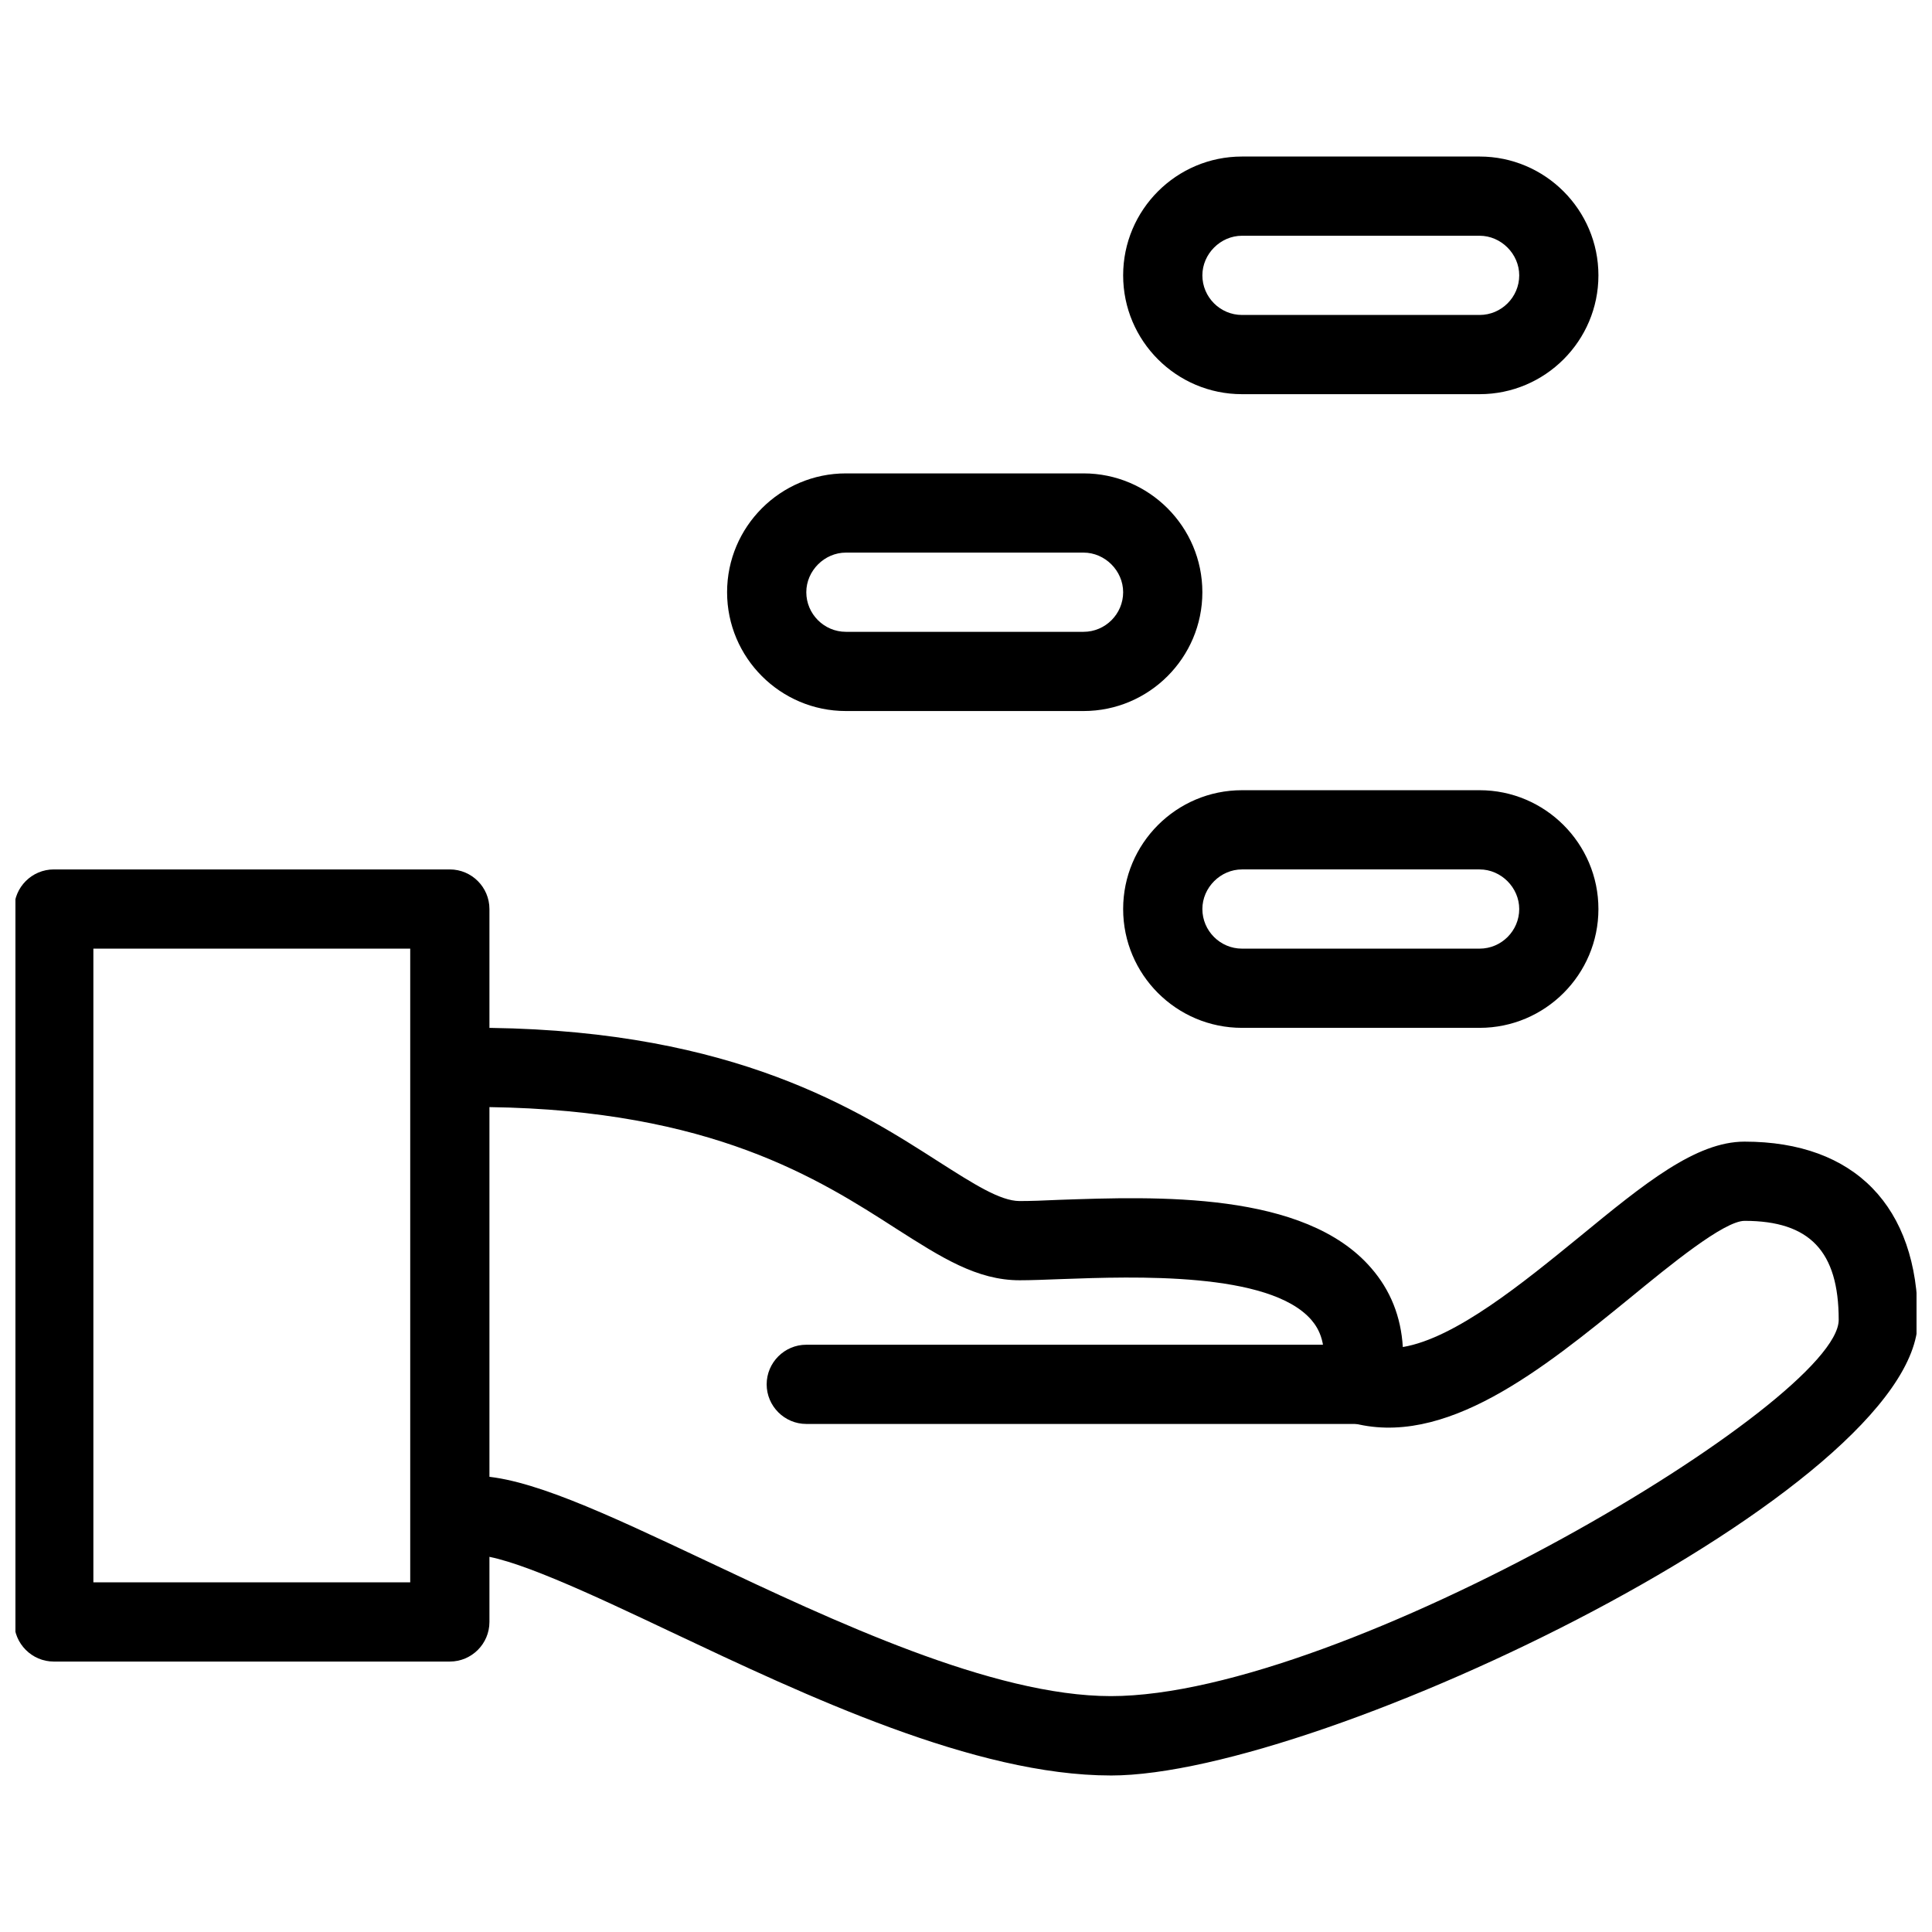 <?xml version="1.0" encoding="UTF-8"?>
<!-- The Best Svg Icon site in the world: iconSvg.co, Visit us! https://iconsvg.co -->
<svg width="800px" height="800px" version="1.1" viewBox="144 144 512 512" xmlns="http://www.w3.org/2000/svg">
 <defs>
  <clipPath id="b">
   <path d="m148.09 374h125.91v211h-125.91z"/>
  </clipPath>
  <clipPath id="a">
   <path d="m259 416h392.9v199h-392.9z"/>
  </clipPath>
 </defs>
 <g clip-path="url(#b)">
  <path d="m263.21 584.33h-104.96c-5.773 0-10.496-4.723-10.496-10.496v-188.93c0-5.793 4.723-10.496 10.496-10.496h104.96c5.773 0 10.496 4.703 10.496 10.496v188.93c0 5.793-4.723 10.496-10.496 10.496zm-94.465-20.992h83.969v-167.94h-83.969z"/>
 </g>
 <g clip-path="url(#a)">
  <path d="m438.37 614.52c-36.023 0-80.652-21.074-116.48-38.016-21.223-10.055-43.18-20.383-52.102-20.383-5.75 0-10.496-4.703-10.496-10.496 0-5.793 4.746-10.496 10.496-10.496 13.645 0 34.574 9.887 61.086 22.379 33.922 16.039 76.18 35.98 107.52 35.98 61.82 0 192.88-78.133 192.88-99.711 0-18.137-7.66-26.238-24.938-26.238-5.457 0-19.836 11.797-30.332 20.402-23.09 18.809-49.207 40.137-74.207 32.98-5.164-1.449-8.398-6.613-7.43-11.945 1.594-8.816-0.859-12.848-2.832-15.176-11.105-12.824-47.023-11.523-66.168-10.832-4.305 0.168-8.164 0.316-11.148 0.316-11.336 0-20.719-6.023-32.645-13.625-20.656-13.289-48.996-31.445-107.94-32.266-5.793-0.082-10.434-4.848-10.348-10.664 0.082-5.773 4.68-10.18 10.645-10.328 64.969 0.902 97.488 21.77 118.98 35.562 9.047 5.75 16.145 10.328 21.309 10.328 2.832 0 6.359-0.125 10.371-0.316 25.863-0.902 65.16-2.352 82.773 18.055 5.121 5.879 7.914 12.891 8.398 20.949 13.98-2.352 31.93-17.066 46.938-29.305 17.129-14.066 30.711-25.129 43.621-25.129 29.199 0 45.93 17.215 45.93 47.23 0 44.566-157.73 120.75-213.87 120.75z"/>
 </g>
 <path d="m504.62 521.36h-146.95c-5.773 0-10.496-4.723-10.496-10.496s4.723-10.496 10.496-10.496h146.95c5.773 0 10.496 4.723 10.496 10.496s-4.703 10.496-10.496 10.496z"/>
 <path d="m536.11 248.46h-62.977c-17.383 0-31.488-14.129-31.488-31.488s14.105-31.488 31.488-31.488h62.977c17.34 0 31.488 14.129 31.488 31.488s-14.129 31.488-31.488 31.488zm-62.973-41.984c-5.688 0-10.496 4.809-10.496 10.496 0 5.773 4.723 10.496 10.496 10.496h62.977c5.773 0 10.496-4.723 10.496-10.496 0-5.688-4.809-10.496-10.496-10.496z"/>
 <path d="m431.15 332.43h-62.977c-17.359 0-31.488-14.129-31.488-31.488s14.129-31.488 31.488-31.488h62.977c17.34 0 31.488 14.129 31.488 31.488s-14.129 31.488-31.488 31.488zm-62.977-41.984c-5.688 0-10.496 4.809-10.496 10.496 0 5.773 4.723 10.496 10.496 10.496h62.977c5.773 0 10.496-4.723 10.496-10.496 0-5.688-4.809-10.496-10.496-10.496z"/>
 <path d="m536.11 416.39h-62.977c-17.383 0-31.488-14.129-31.488-31.488s14.105-31.488 31.488-31.488h62.977c17.34 0 31.488 14.129 31.488 31.488s-14.129 31.488-31.488 31.488zm-62.973-41.984c-5.688 0-10.496 4.809-10.496 10.496 0 5.773 4.723 10.496 10.496 10.496h62.977c5.773 0 10.496-4.723 10.496-10.496 0-5.688-4.809-10.496-10.496-10.496z"/>
</svg>